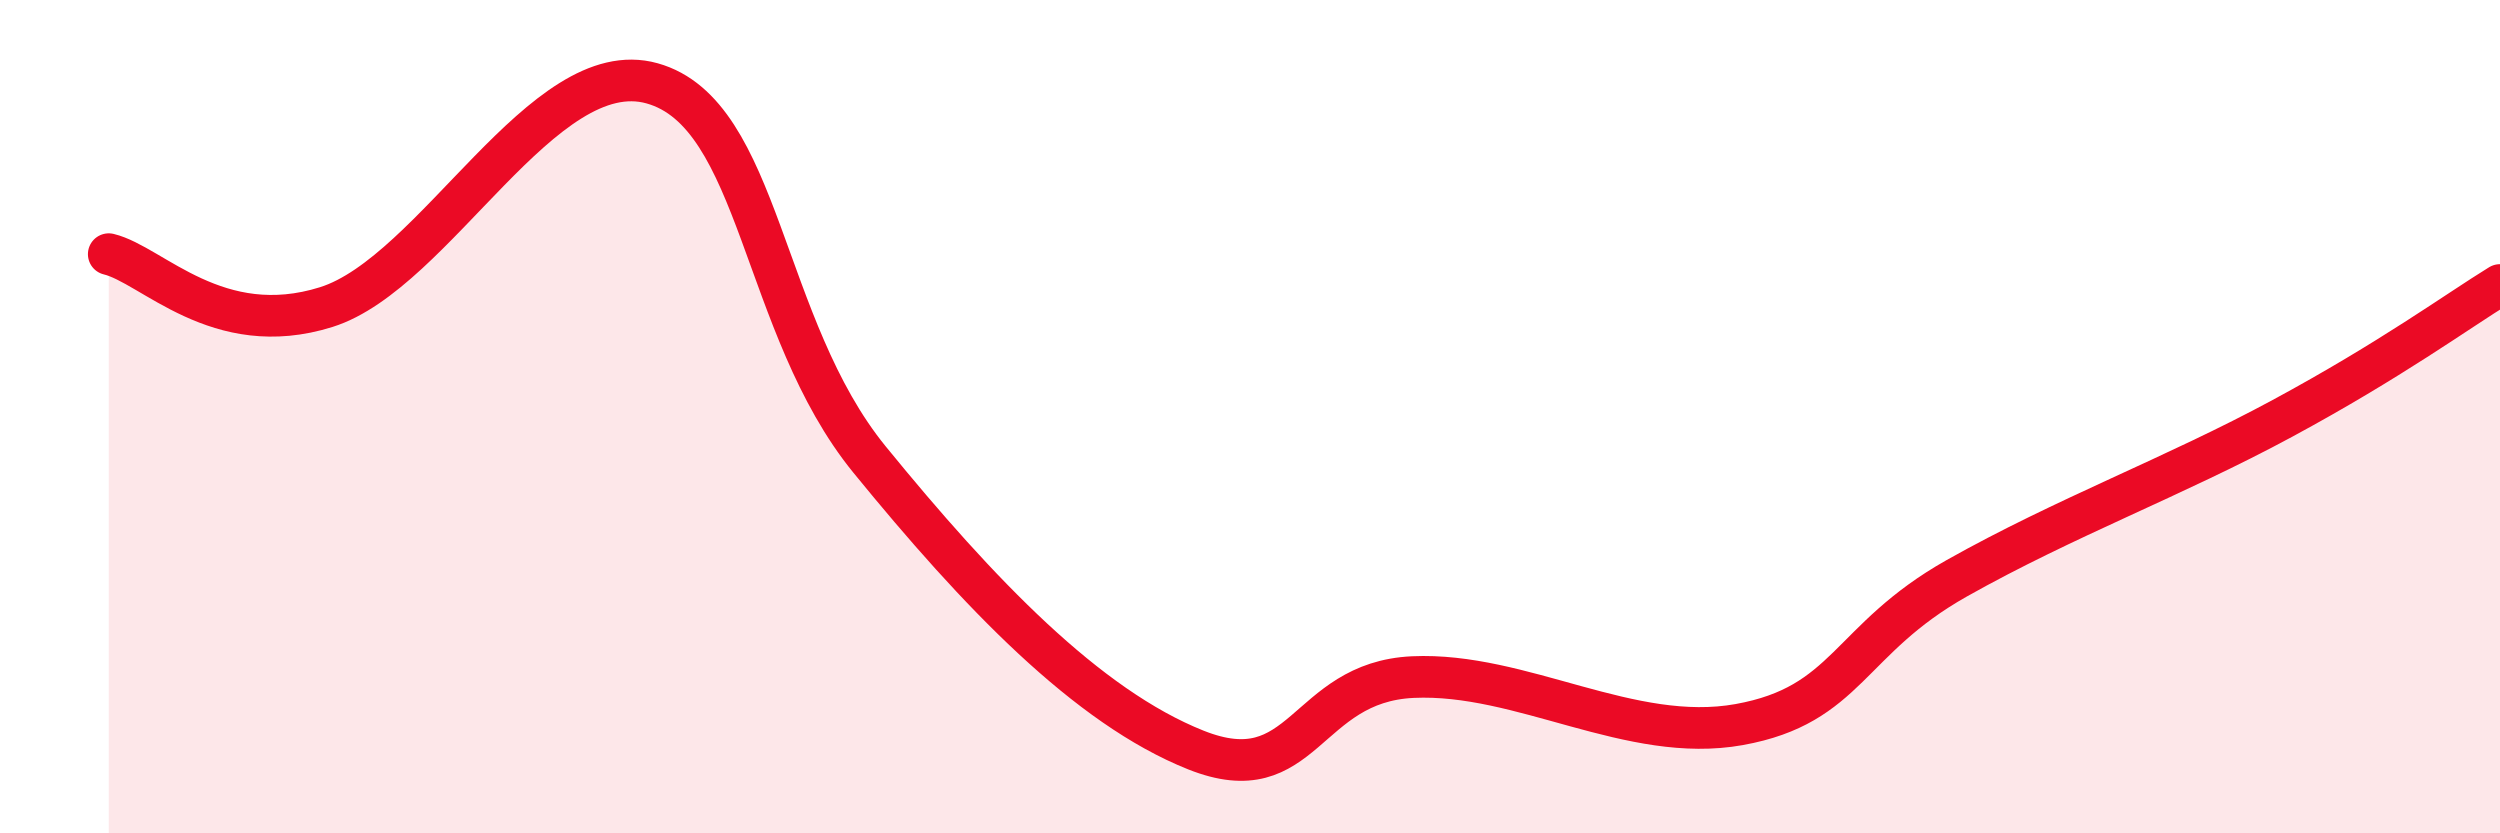 
    <svg width="60" height="20" viewBox="0 0 60 20" xmlns="http://www.w3.org/2000/svg">
      <path
        d="M 2.61,6.1 C 3.65,6.35 5.22,8.19 7.83,7.37 C 10.44,6.55 13.04,1.27 15.65,2 C 18.26,2.73 18.26,7.83 20.87,11.03 C 23.48,14.23 26.09,16.96 28.7,18 C 31.31,19.04 31.3,16.37 33.91,16.25 C 36.52,16.13 39.13,17.86 41.74,17.39 C 44.35,16.92 44.35,15.35 46.96,13.88 C 49.57,12.41 52.17,11.45 54.78,10.04 C 57.39,8.63 58.96,7.48 60,6.84L60 20L2.61 20Z"
        fill="#EB0A25"
        opacity="0.1"
        stroke-linecap="round"
        stroke-linejoin="round"
      />
      <path
        d="M 2.61,6.1 C 3.65,6.35 5.22,8.19 7.83,7.37 C 10.44,6.55 13.04,1.27 15.65,2 C 18.26,2.73 18.26,7.83 20.87,11.03 C 23.48,14.23 26.09,16.96 28.7,18 C 31.31,19.04 31.3,16.37 33.91,16.25 C 36.52,16.13 39.13,17.86 41.74,17.39 C 44.35,16.92 44.35,15.35 46.96,13.88 C 49.57,12.41 52.17,11.45 54.78,10.04 C 57.39,8.63 58.96,7.48 60,6.84"
        stroke="#EB0A25"
        stroke-width="1"
        fill="none"
        stroke-linecap="round"
        stroke-linejoin="round"
      />
    </svg>
  